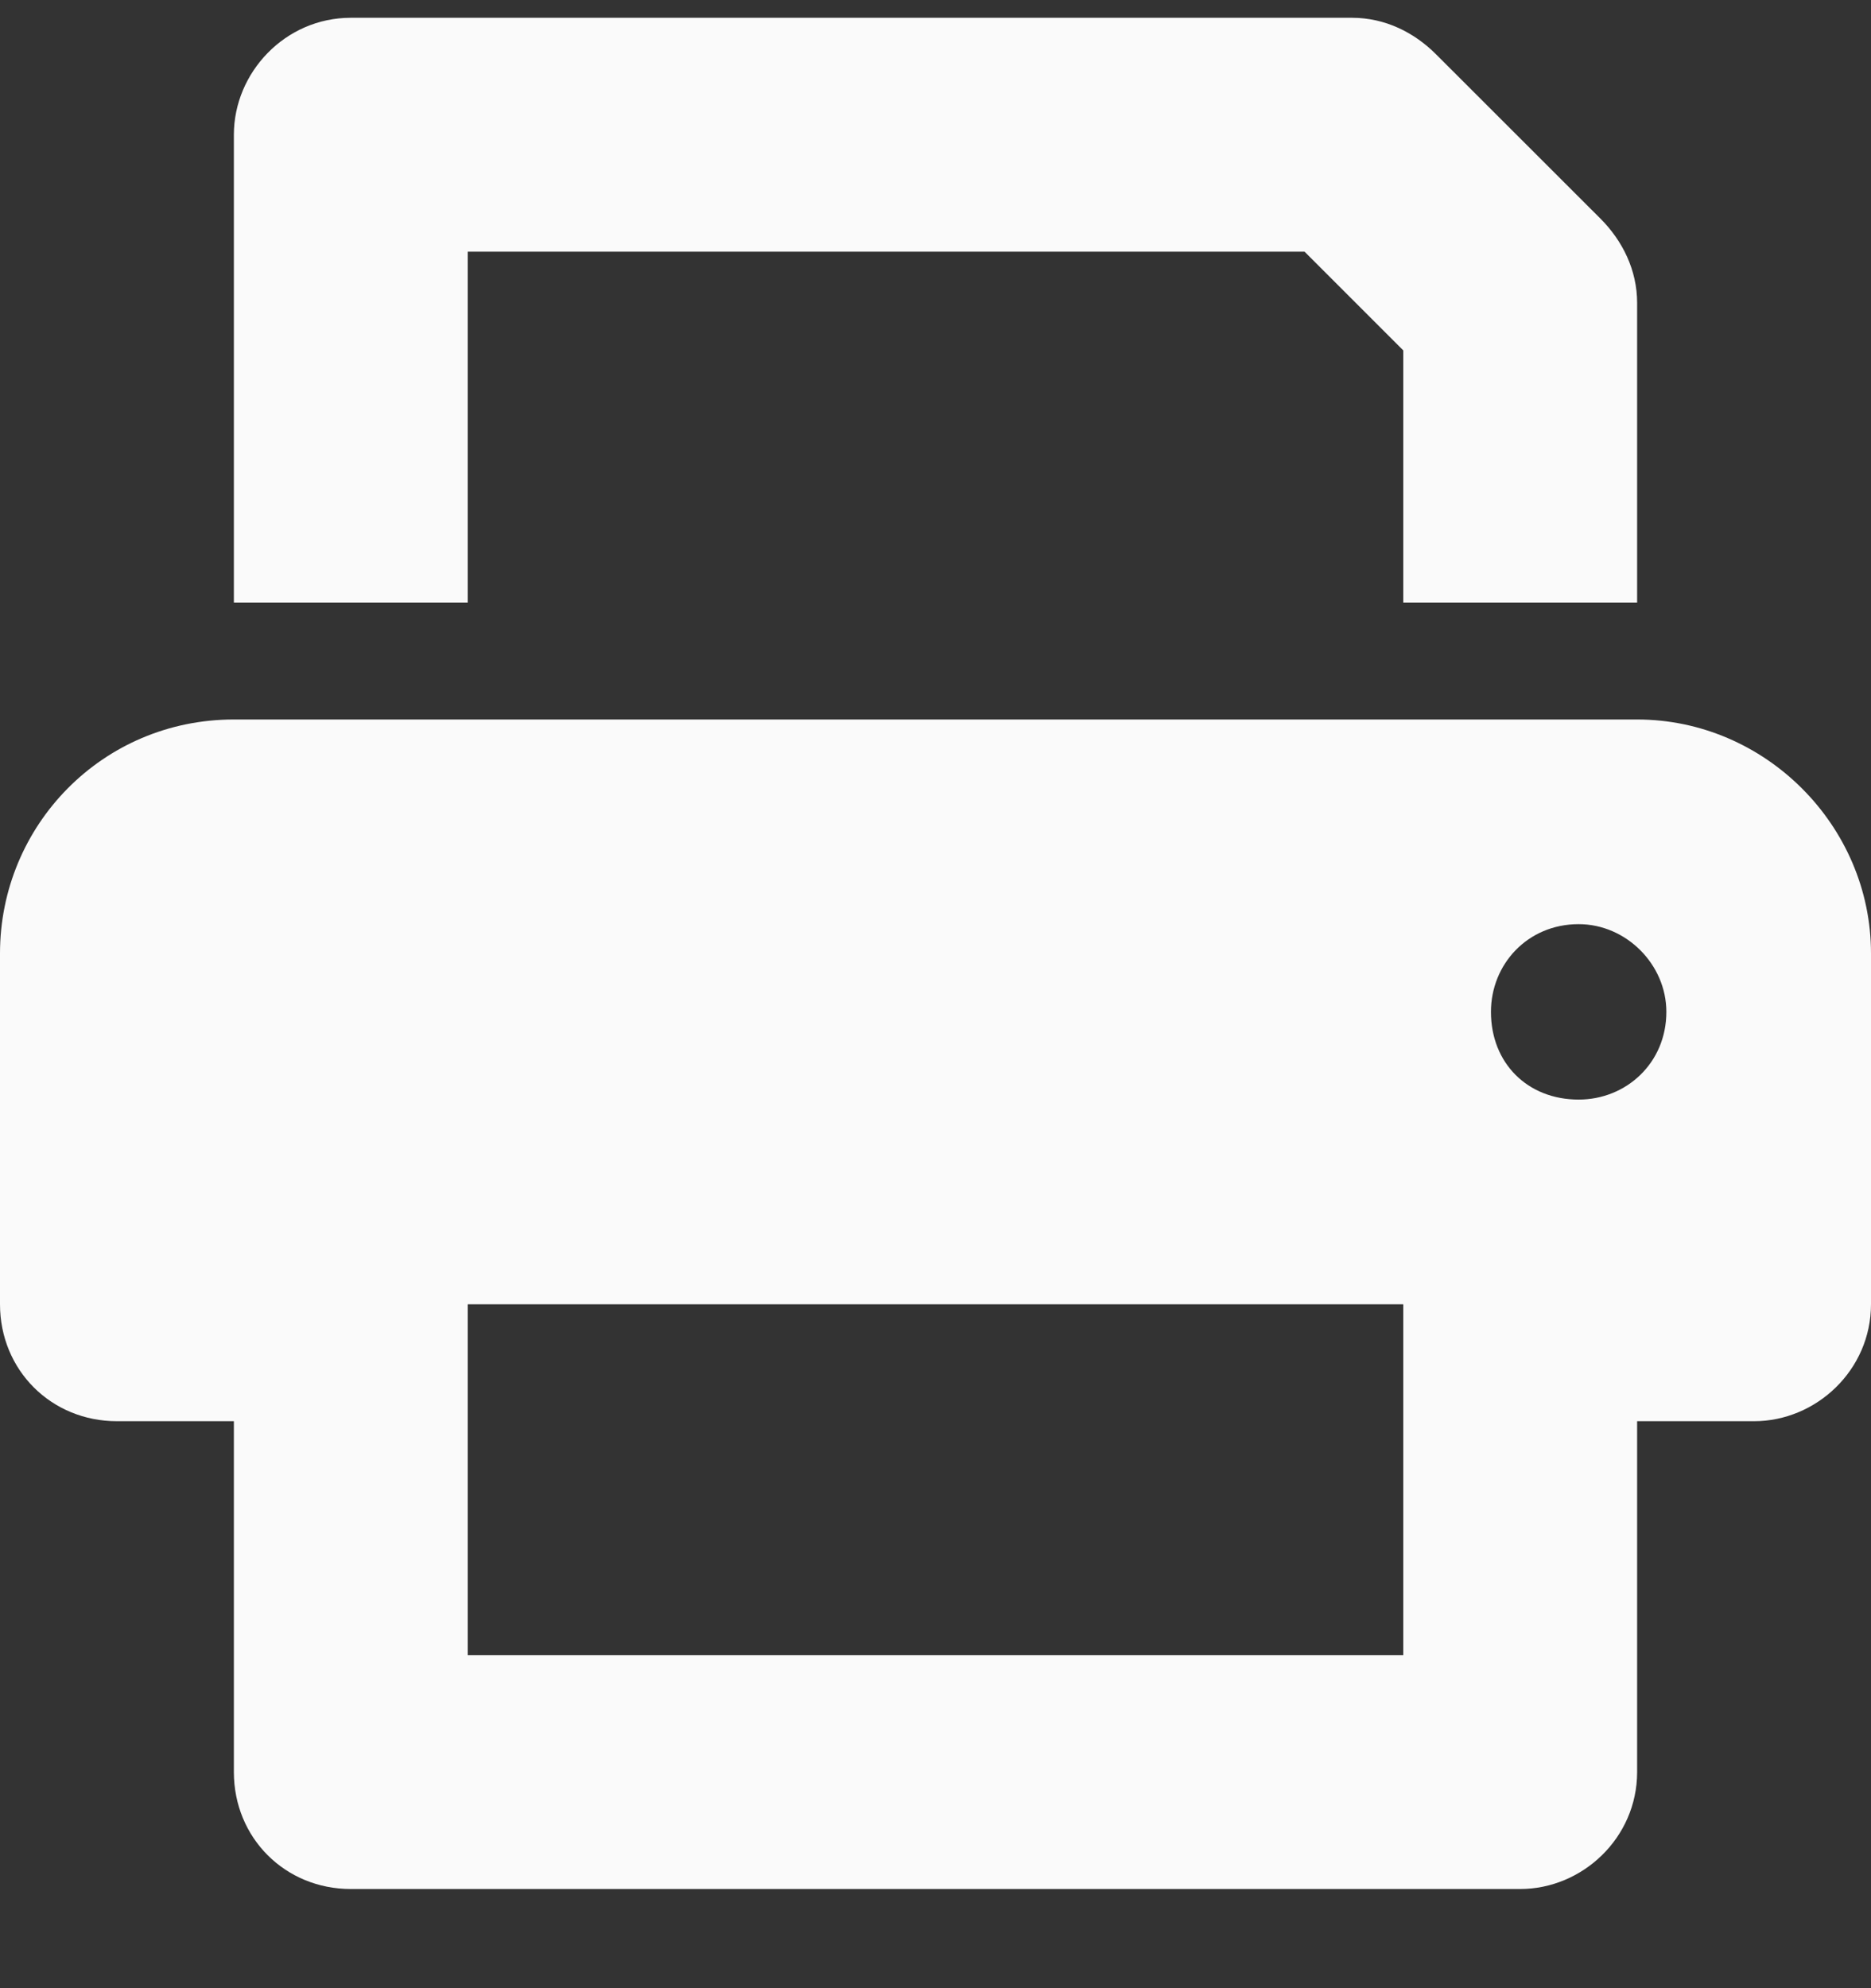 <svg width="16" height="17" viewBox="0 0 16 17" fill="none" xmlns="http://www.w3.org/2000/svg">
<rect x="0" y="0" width="16" height="17" fill="#333333" stroke="none"/>
<path d="M14 6.152C15.094 6.152 16 7.059 16 8.152V11.152C16 11.715 15.531 12.152 15 12.152H14V15.152C14 15.715 13.531 16.152 13 16.152H3C2.438 16.152 2 15.715 2 15.152V12.152H1C0.438 12.152 0 11.715 0 11.152V8.152C0 7.059 0.875 6.152 2 6.152H14ZM12 14.152V11.152H4V14.152H12ZM13.5 9.402C13.906 9.402 14.25 9.09 14.25 8.652C14.25 8.246 13.906 7.902 13.5 7.902C13.062 7.902 12.75 8.246 12.75 8.652C12.75 9.09 13.062 9.402 13.5 9.402ZM4 2.152V5.152H2V1.152C2 0.621 2.438 0.152 3 0.152H11.562C11.844 0.152 12.094 0.277 12.281 0.465L13.688 1.871C13.875 2.059 14 2.309 14 2.59V5.152H12V2.996L11.156 2.152H4Z" fill="#FAFAFA"/>
</svg>
